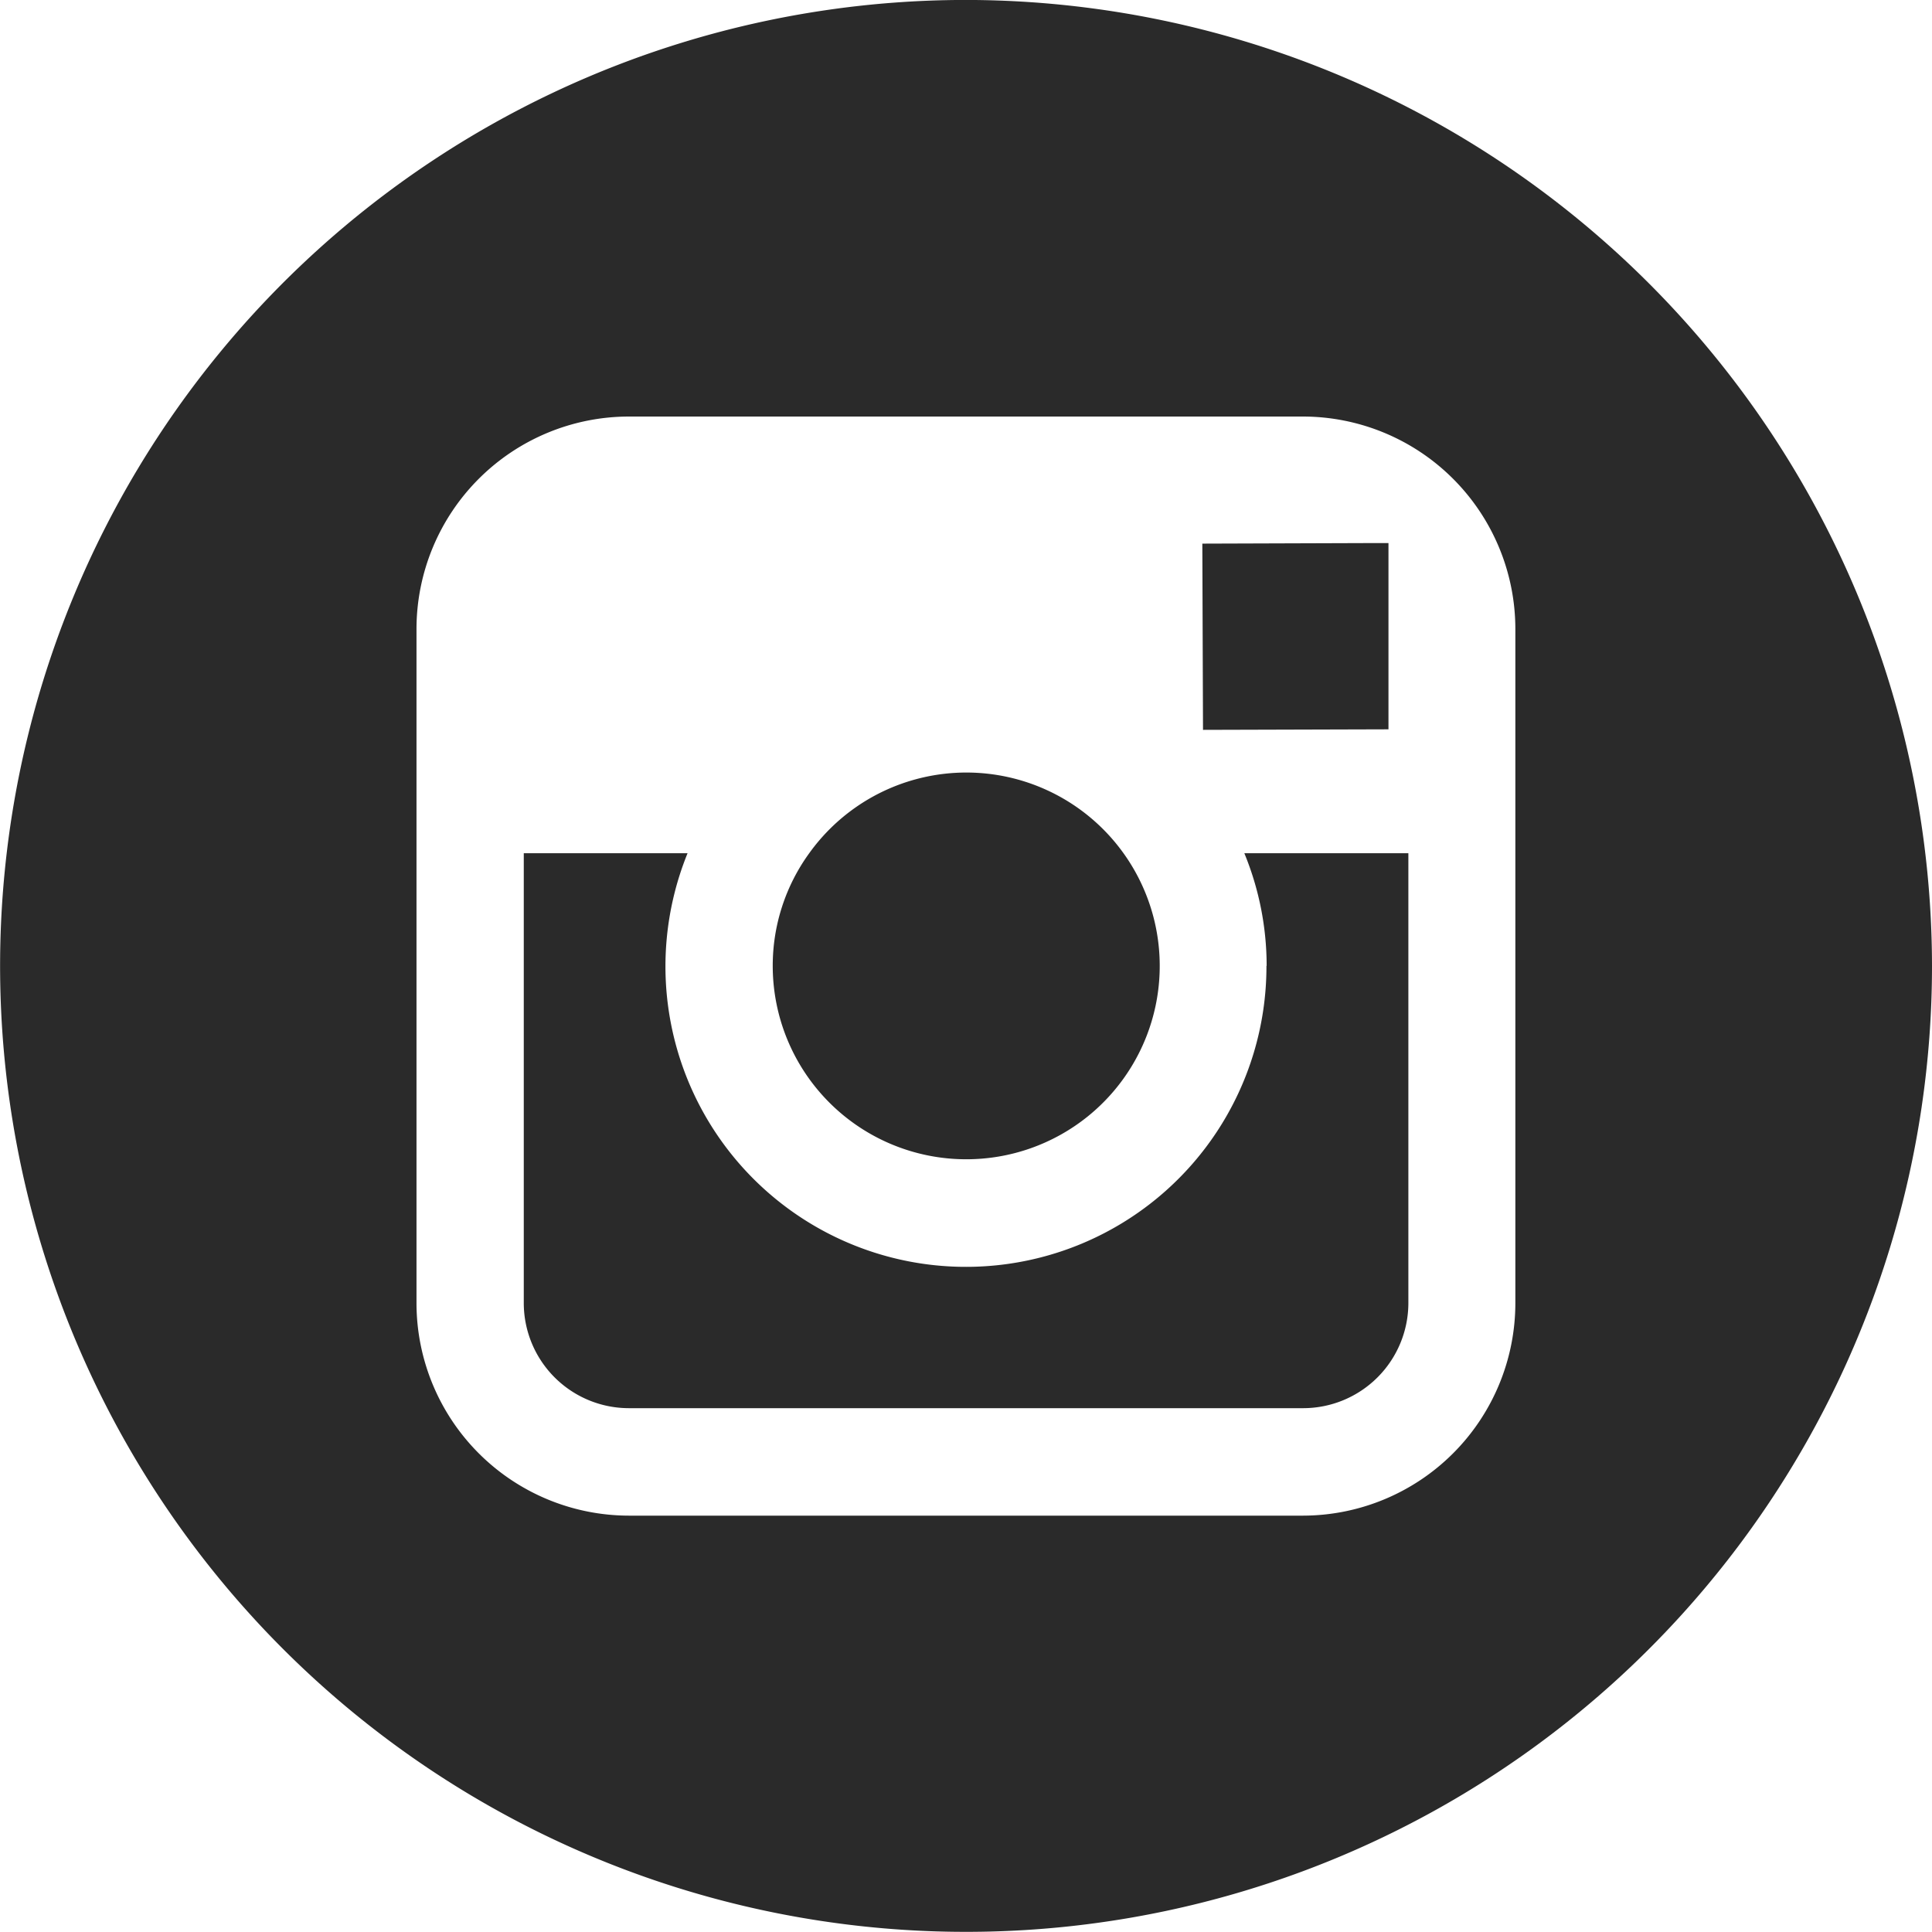 <svg xmlns="http://www.w3.org/2000/svg" width="40.106" height="40.104" viewBox="0 0 40.106 40.104"><g id="Group_687" data-name="Group 687" transform="translate(-318.9 -9254.471)"><path id="Path_201" data-name="Path 201" d="M157.064 1240.449a4.014 4.014.0 10-3.253-6.355 3.975 3.975.0 00-.759 2.34 4.016 4.016.0 004.013 4.015" transform="translate(181.889 8038.087)" fill="#2a2a2a"/><path id="Path_202" data-name="Path 202" d="M161.5 1233.841v-3.866h-.5l-3.364.011.014 3.866z" transform="translate(186.223 8035.77)" fill="#2a2a2a"/><path id="Path_203" data-name="Path 203" d="M164.865 1224.184a20.052 20.052.0 1020.054 20.052 20.075 20.075.0 00-20.054-20.052M176.27 1241.9v9.338a4.415 4.415.0 01-4.41 4.41H157.869a4.415 4.415.0 01-4.41-4.41V1237.24a4.413 4.413.0 014.41-4.408H171.86a4.413 4.413.0 014.41 4.408z" transform="translate(174.087 8030.286)" fill="#2a2a2a"/><path id="Path_204" data-name="Path 204" d="M165.816 1235.62a6.238 6.238.0 11-12.017-2.338h-3.4v9.335a2.184 2.184.0 002.185 2.185h13.993a2.185 2.185.0 002.185-2.185v-9.335h-3.405a6.144 6.144.0 01.463 2.338" transform="translate(179.374 8038.901)" fill="#2a2a2a"/></g></svg>